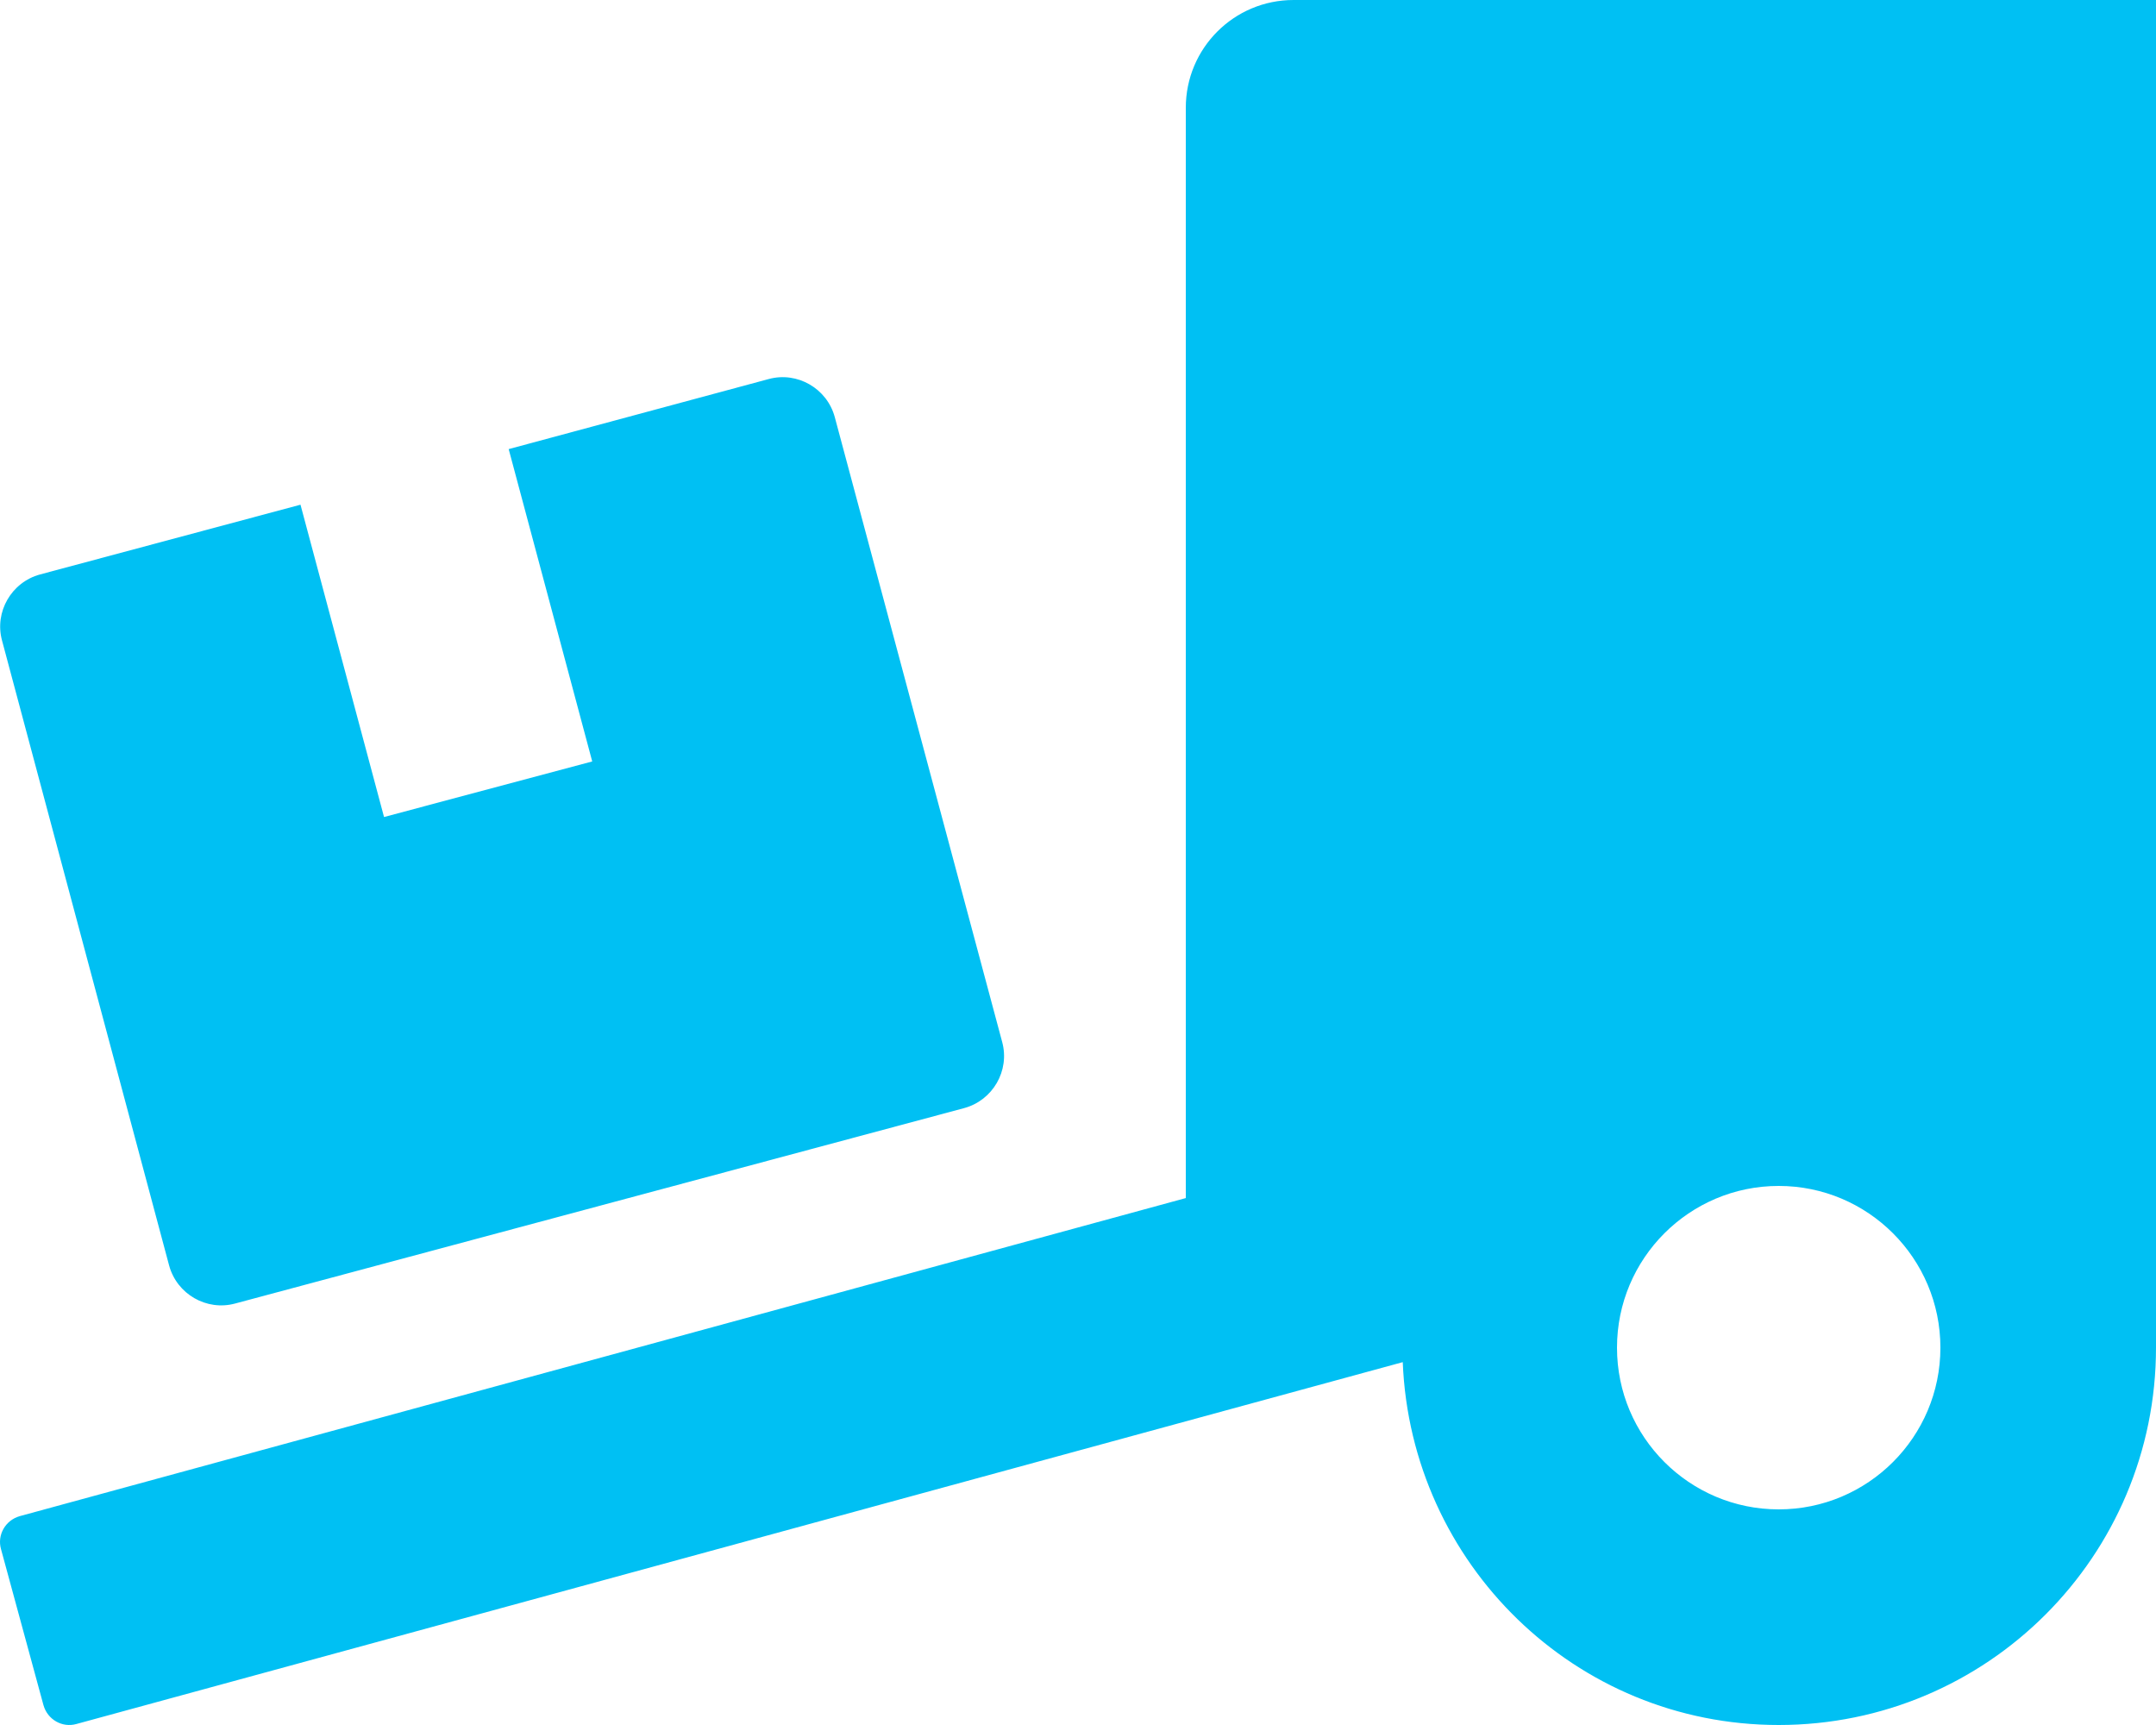 <?xml version="1.0" encoding="UTF-8"?>
<!-- Generator: Adobe Illustrator 22.1.0, SVG Export Plug-In . SVG Version: 6.00 Build 0)  -->
<svg xmlns="http://www.w3.org/2000/svg" xmlns:xlink="http://www.w3.org/1999/xlink" version="1.1" id="Layer_1" x="0px" y="0px" viewBox="0 0 640 512" style="enable-background:new 0 0 640 512;" xml:space="preserve">
<style type="text/css">
	.st0{fill:#00C0F3;}
</style>
<path class="st0" d="M50.2,375.6c2.3,8.5,11.1,13.6,19.6,11.3l216.4-58c8.5-2.3,13.6-11.1,11.3-19.6l-49.7-185.5  c-2.3-8.5-11.1-13.6-19.6-11.3L151,133.3l24.8,92.7L114,242.5l-24.8-92.7l-77.3,20.7c-8.5,2.3-13.6,11.1-11.3,19.6  C0.6,190.1,50.2,375.6,50.2,375.6z M384,0c-17.7,0-32,14.3-32,32v323.6L5.9,450c-4.3,1.2-6.8,5.6-5.6,9.8l12.6,46.3  c1.2,4.3,5.6,6.8,9.8,5.6l393.7-107.4C418.8,464.1,467.6,512,528,512c61.9,0,112-50.1,112-112V0H384z M528,448  c-26.5,0-48-21.5-48-48s21.5-48,48-48s48,21.5,48,48S554.5,448,528,448z"></path>
</svg>
